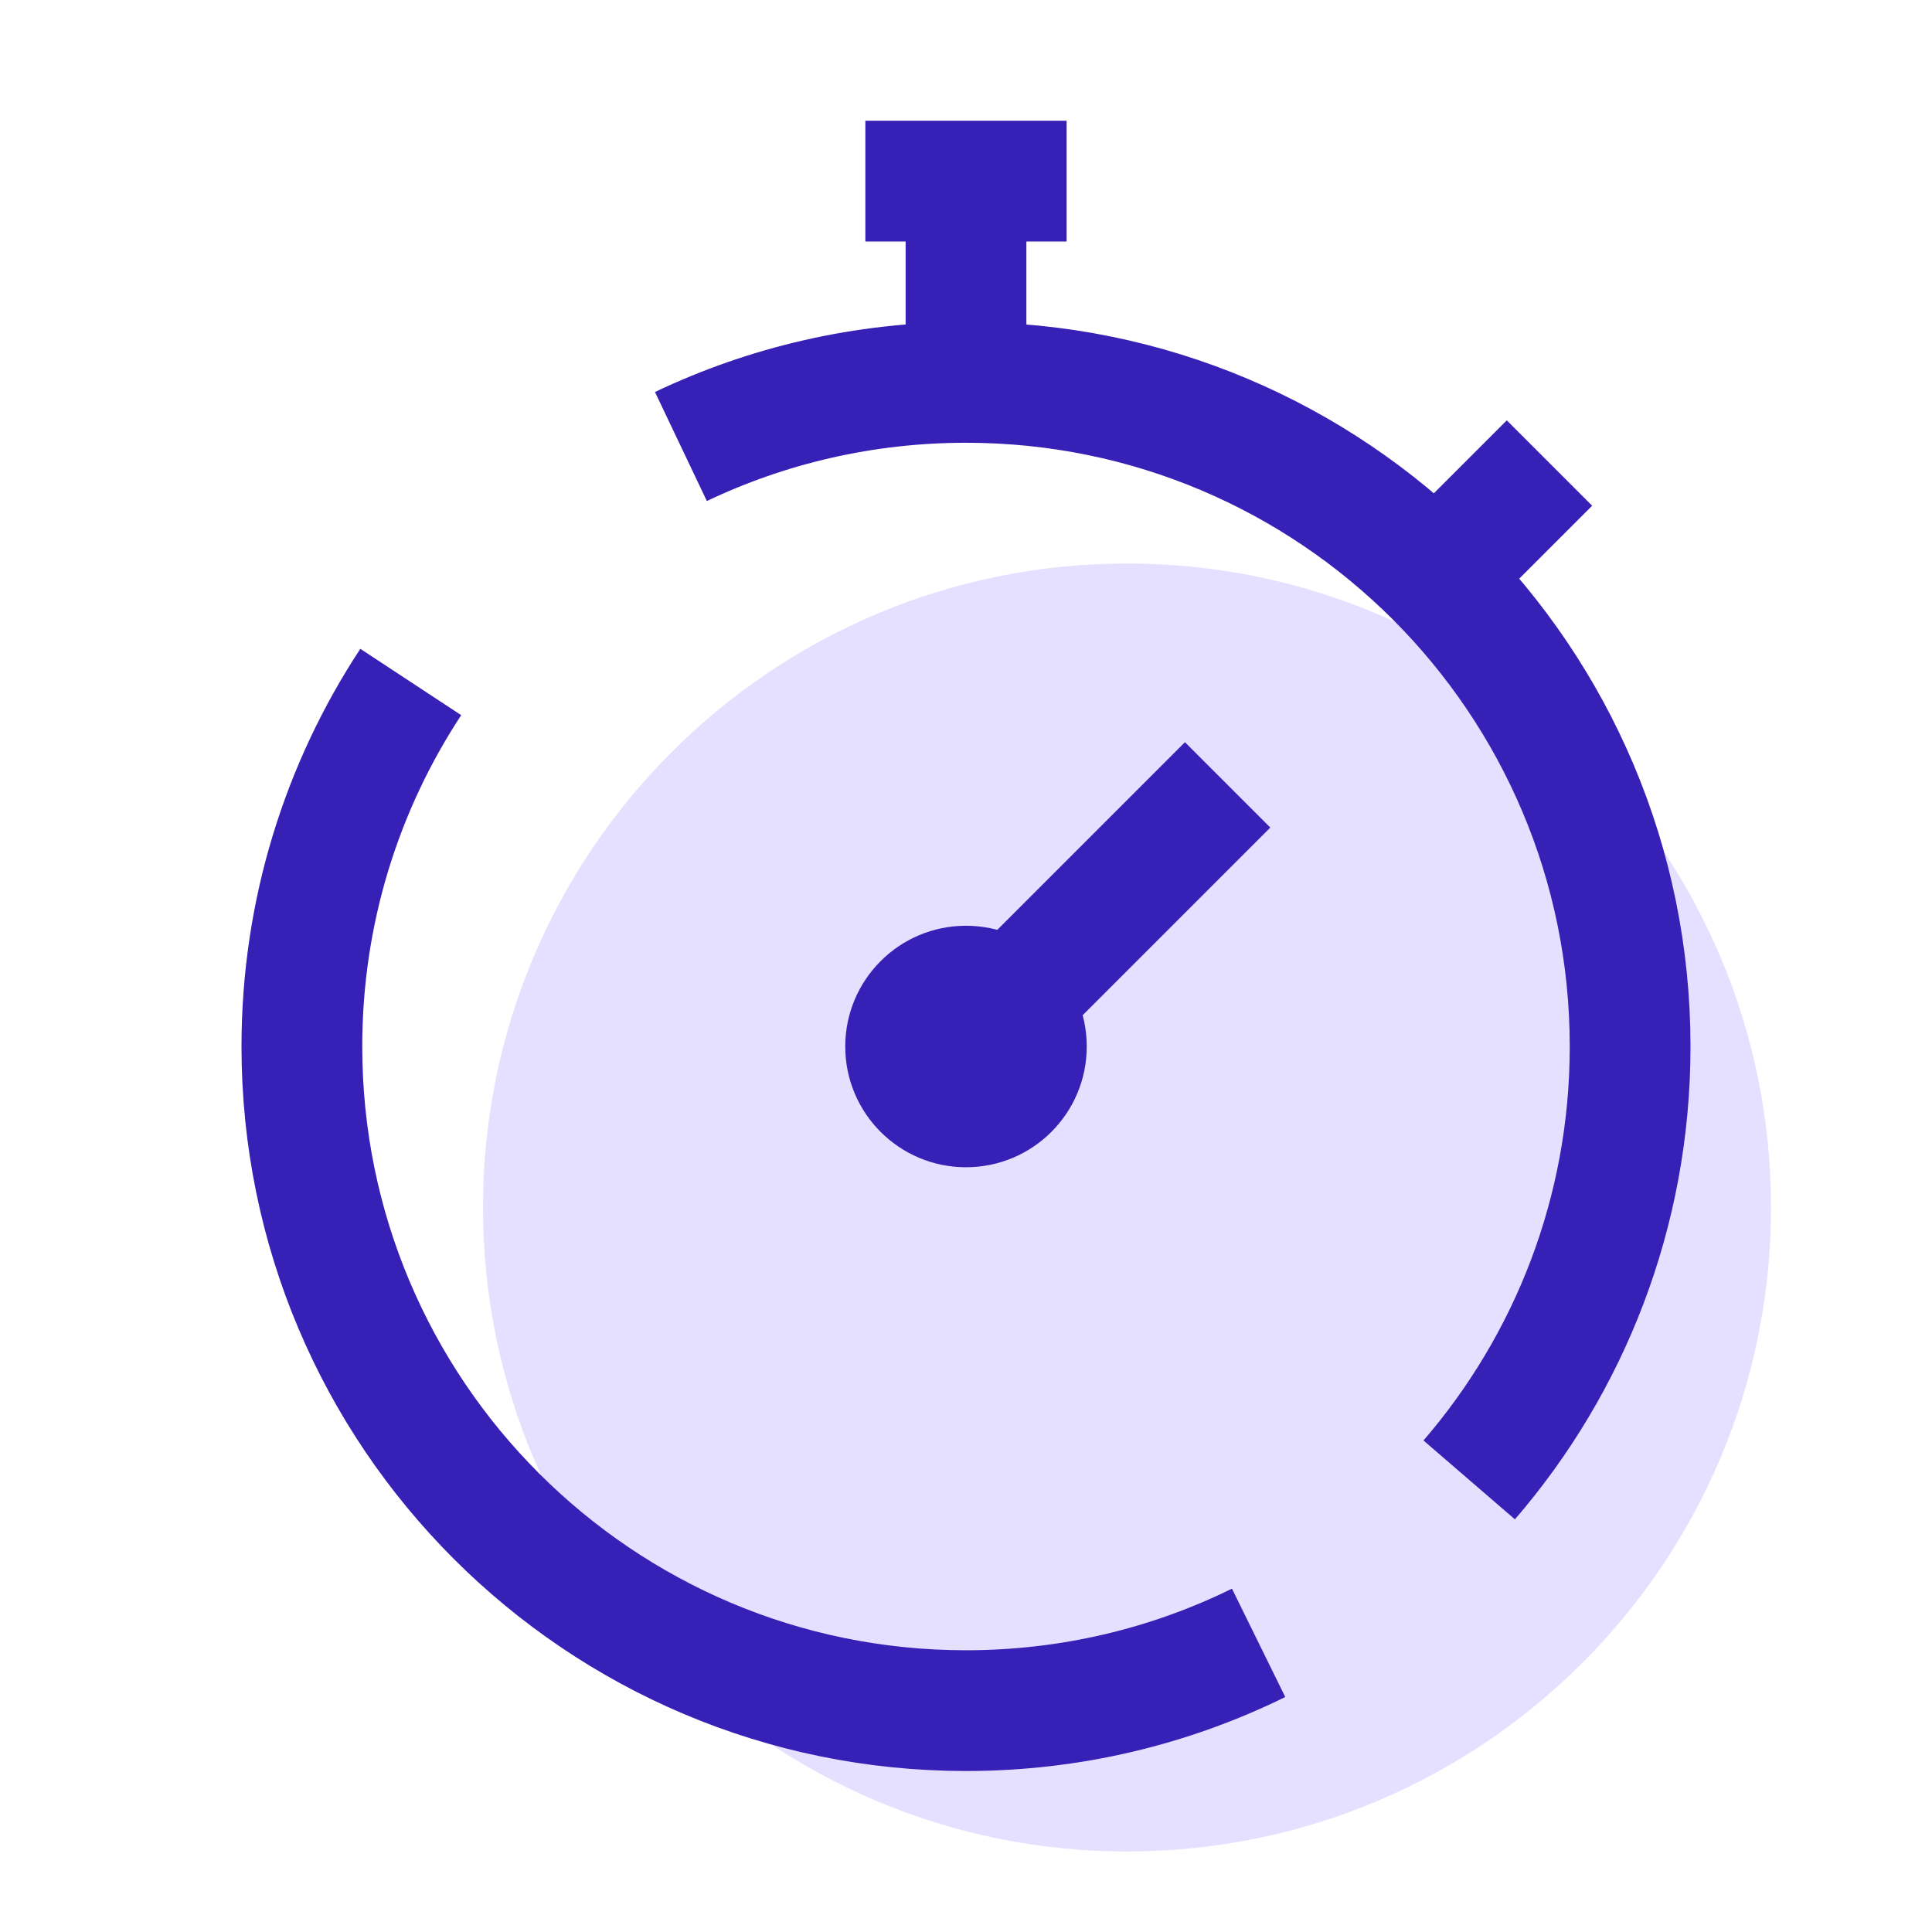 <svg width="64" height="64" viewBox="0 0 64 64" fill="none" xmlns="http://www.w3.org/2000/svg">
<path d="M37.333 61.333C49.115 61.333 58.667 51.782 58.667 40C58.667 28.218 49.115 18.667 37.333 18.667C25.551 18.667 16 28.218 16 40C16 51.782 25.551 61.333 37.333 61.333Z" fill="#E5E0FF"/>
<path d="M22.556 14.791C25.418 13.429 28.62 12.667 32 12.667C44.151 12.667 54 22.516 54 34.667C54 40.153 51.992 45.171 48.669 49.024" stroke="#3620B6" stroke-width="4" stroke-miterlimit="10" strokeLincap="round" stroke-linejoin="round"/>
<path d="M41.693 54.421C38.769 55.859 35.479 56.667 32 56.667C19.849 56.667 10 46.817 10 34.667C10 30.208 11.327 26.059 13.607 22.592" stroke="#3620B6" stroke-width="4" stroke-miterlimit="10" strokeLincap="round" stroke-linejoin="round"/>
<path d="M32 38.667C34.209 38.667 36 36.876 36 34.667C36 32.458 34.209 30.667 32 30.667C29.791 30.667 28 32.458 28 34.667C28 36.876 29.791 38.667 32 38.667Z" fill="#3620B6"/>
<path d="M40.667 26L32 34.667" stroke="#3620B6" stroke-width="4" stroke-miterlimit="10" strokeLincap="round" stroke-linejoin="round"/>
<path d="M32 12.667V7.333" stroke="#3620B6" stroke-width="4" stroke-miterlimit="10" strokeLincap="round"/>
<path d="M47.556 19.111L51.328 15.339" stroke="#3620B6" stroke-width="4" stroke-miterlimit="10" strokeLincap="round"/>
<path d="M28.666 6H35.333" stroke="#3620B6" stroke-width="4" stroke-miterlimit="10" strokeLincap="round"/>
</svg>
